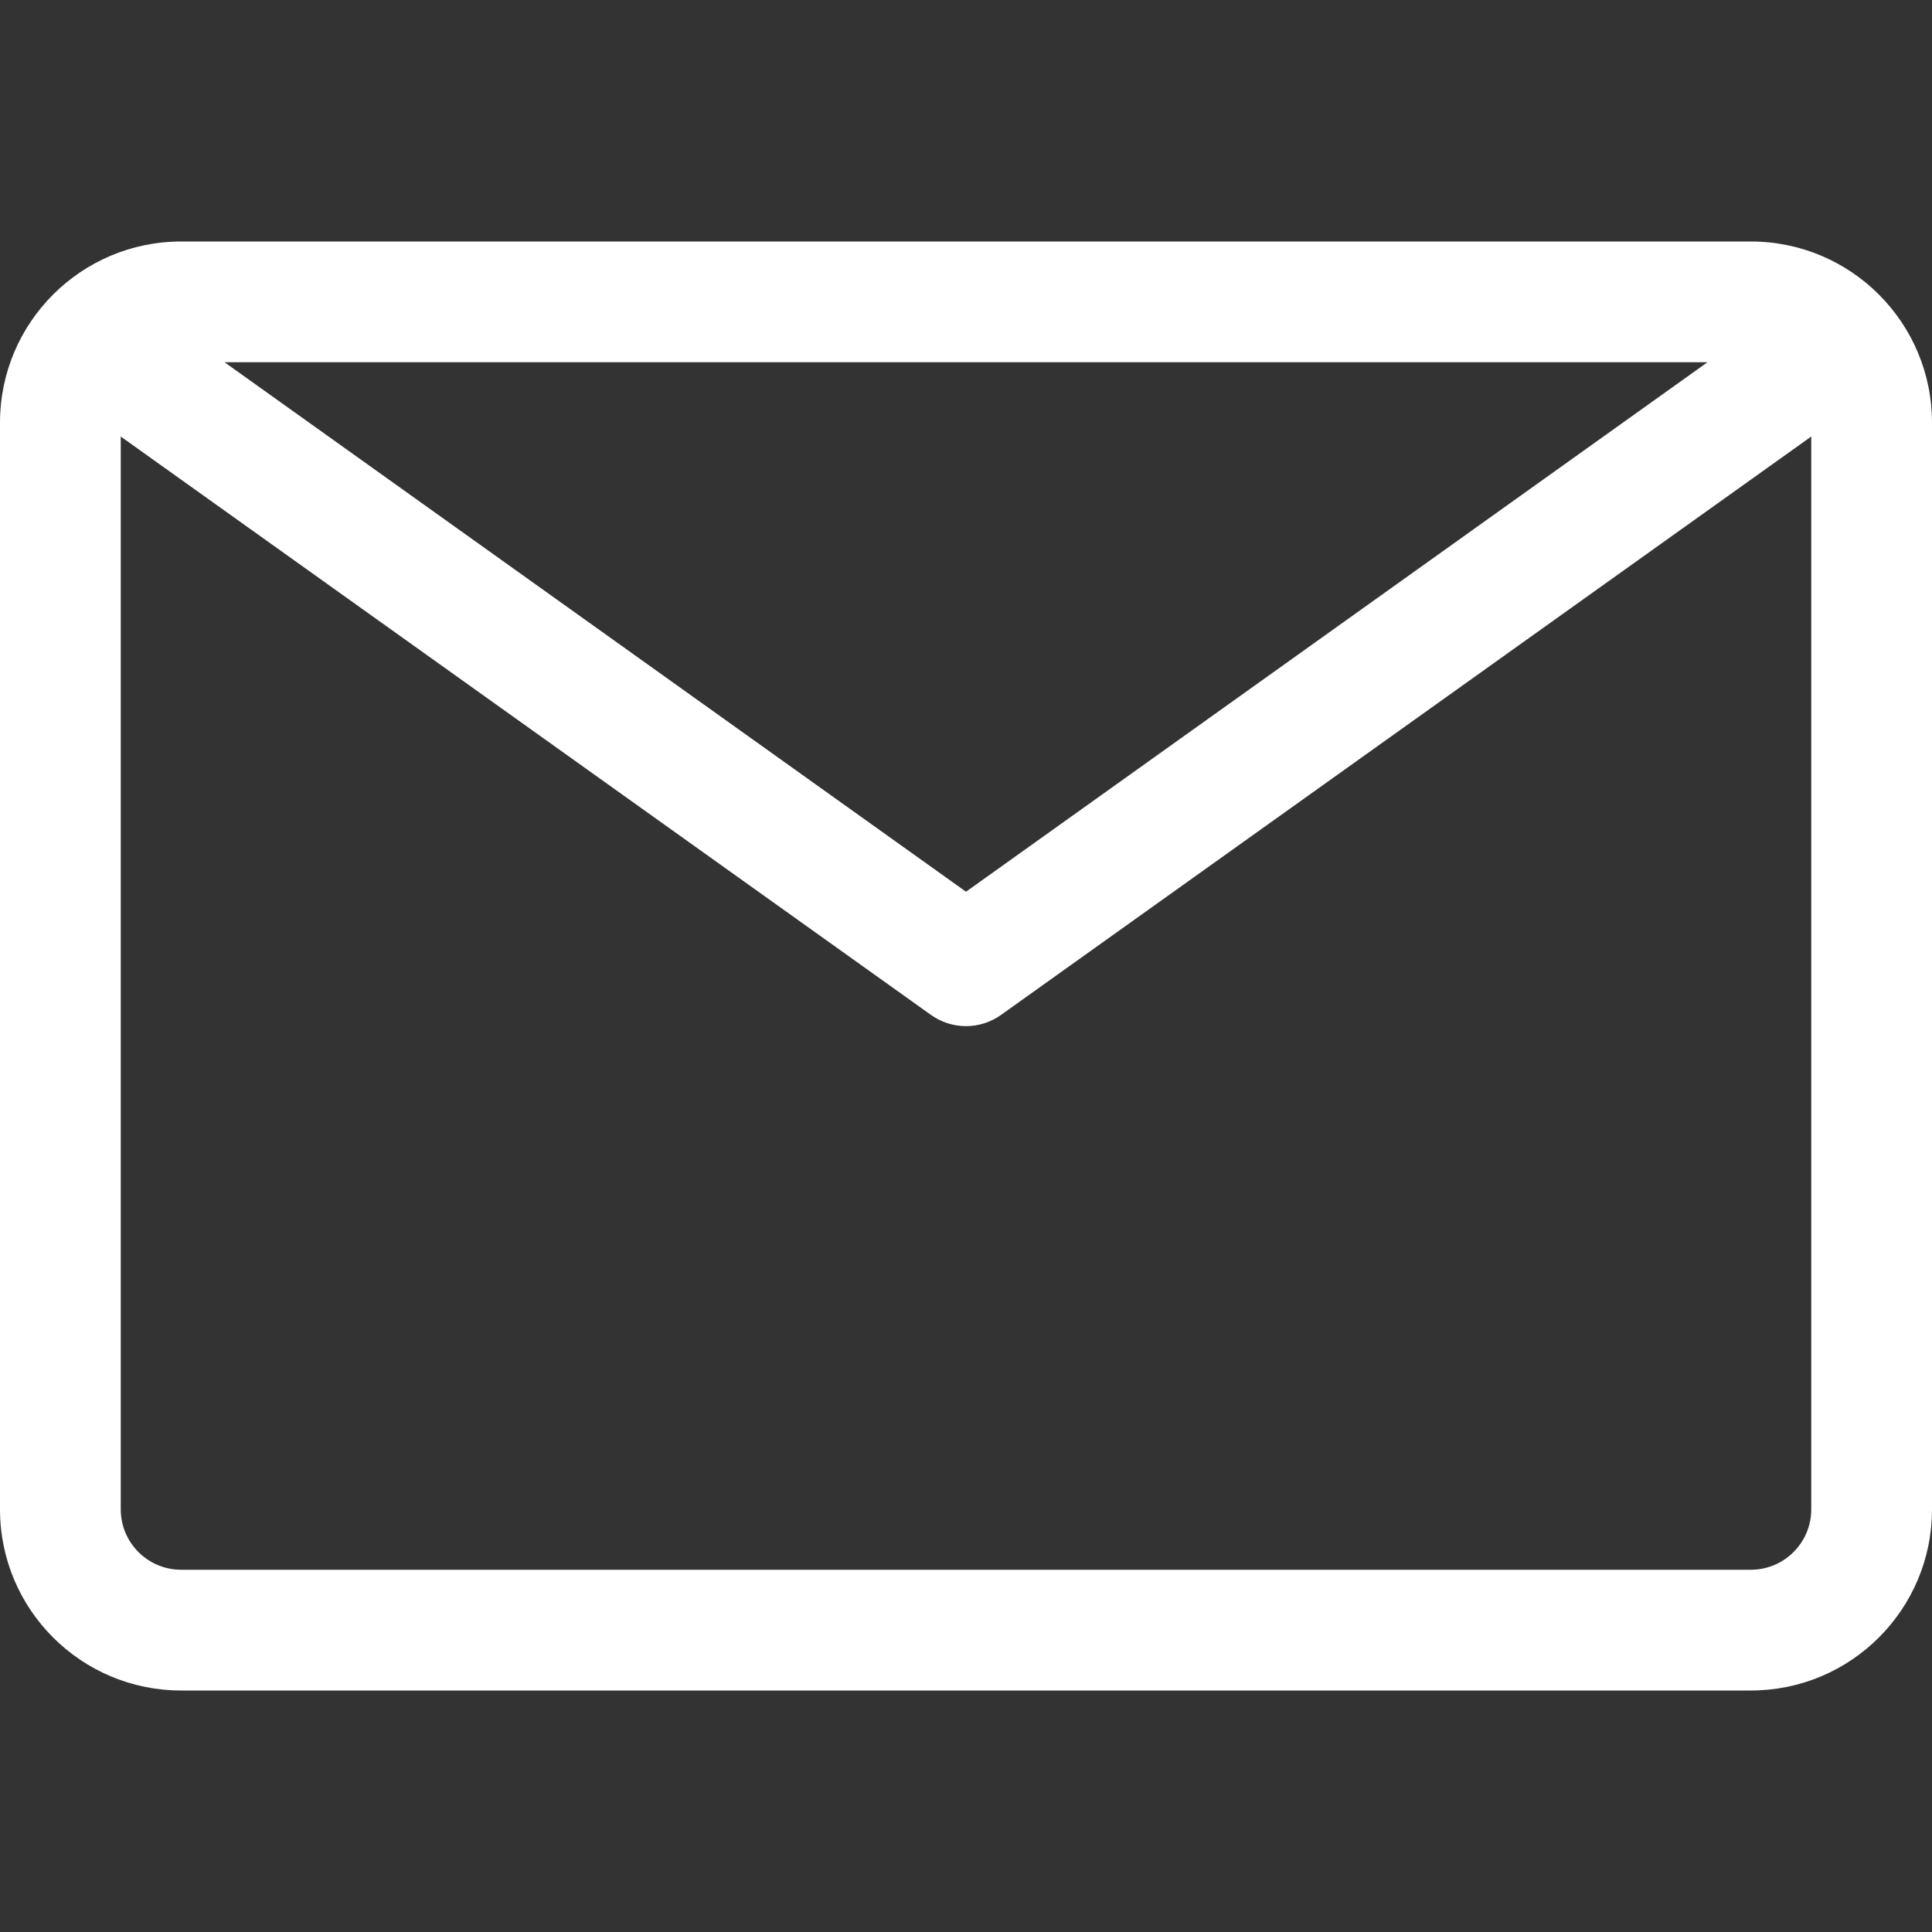 <?xml version="1.0" encoding="UTF-8"?> <svg xmlns="http://www.w3.org/2000/svg" width="18" height="18" viewBox="0 0 18 18" fill="none"><rect x="0" y="0" width="18" height="18" fill="#333333" stroke="none"/> <path d="M16.312 2.25H1.688C0.756 2.25 0 3.006 0 3.938V14.062C0 14.995 0.756 15.75 1.688 15.75H16.312C17.244 15.75 18 14.995 18 14.062V3.938C18 3.006 17.244 2.25 16.312 2.25ZM15.908 3.375L9 8.308L2.092 3.375H15.908ZM16.875 14.062C16.875 14.373 16.623 14.625 16.312 14.625H1.688C1.377 14.625 1.125 14.373 1.125 14.062V4.067L8.674 9.456C8.869 9.595 9.131 9.595 9.326 9.456L16.875 4.067V14.062Z" fill="white"></path> </svg> 